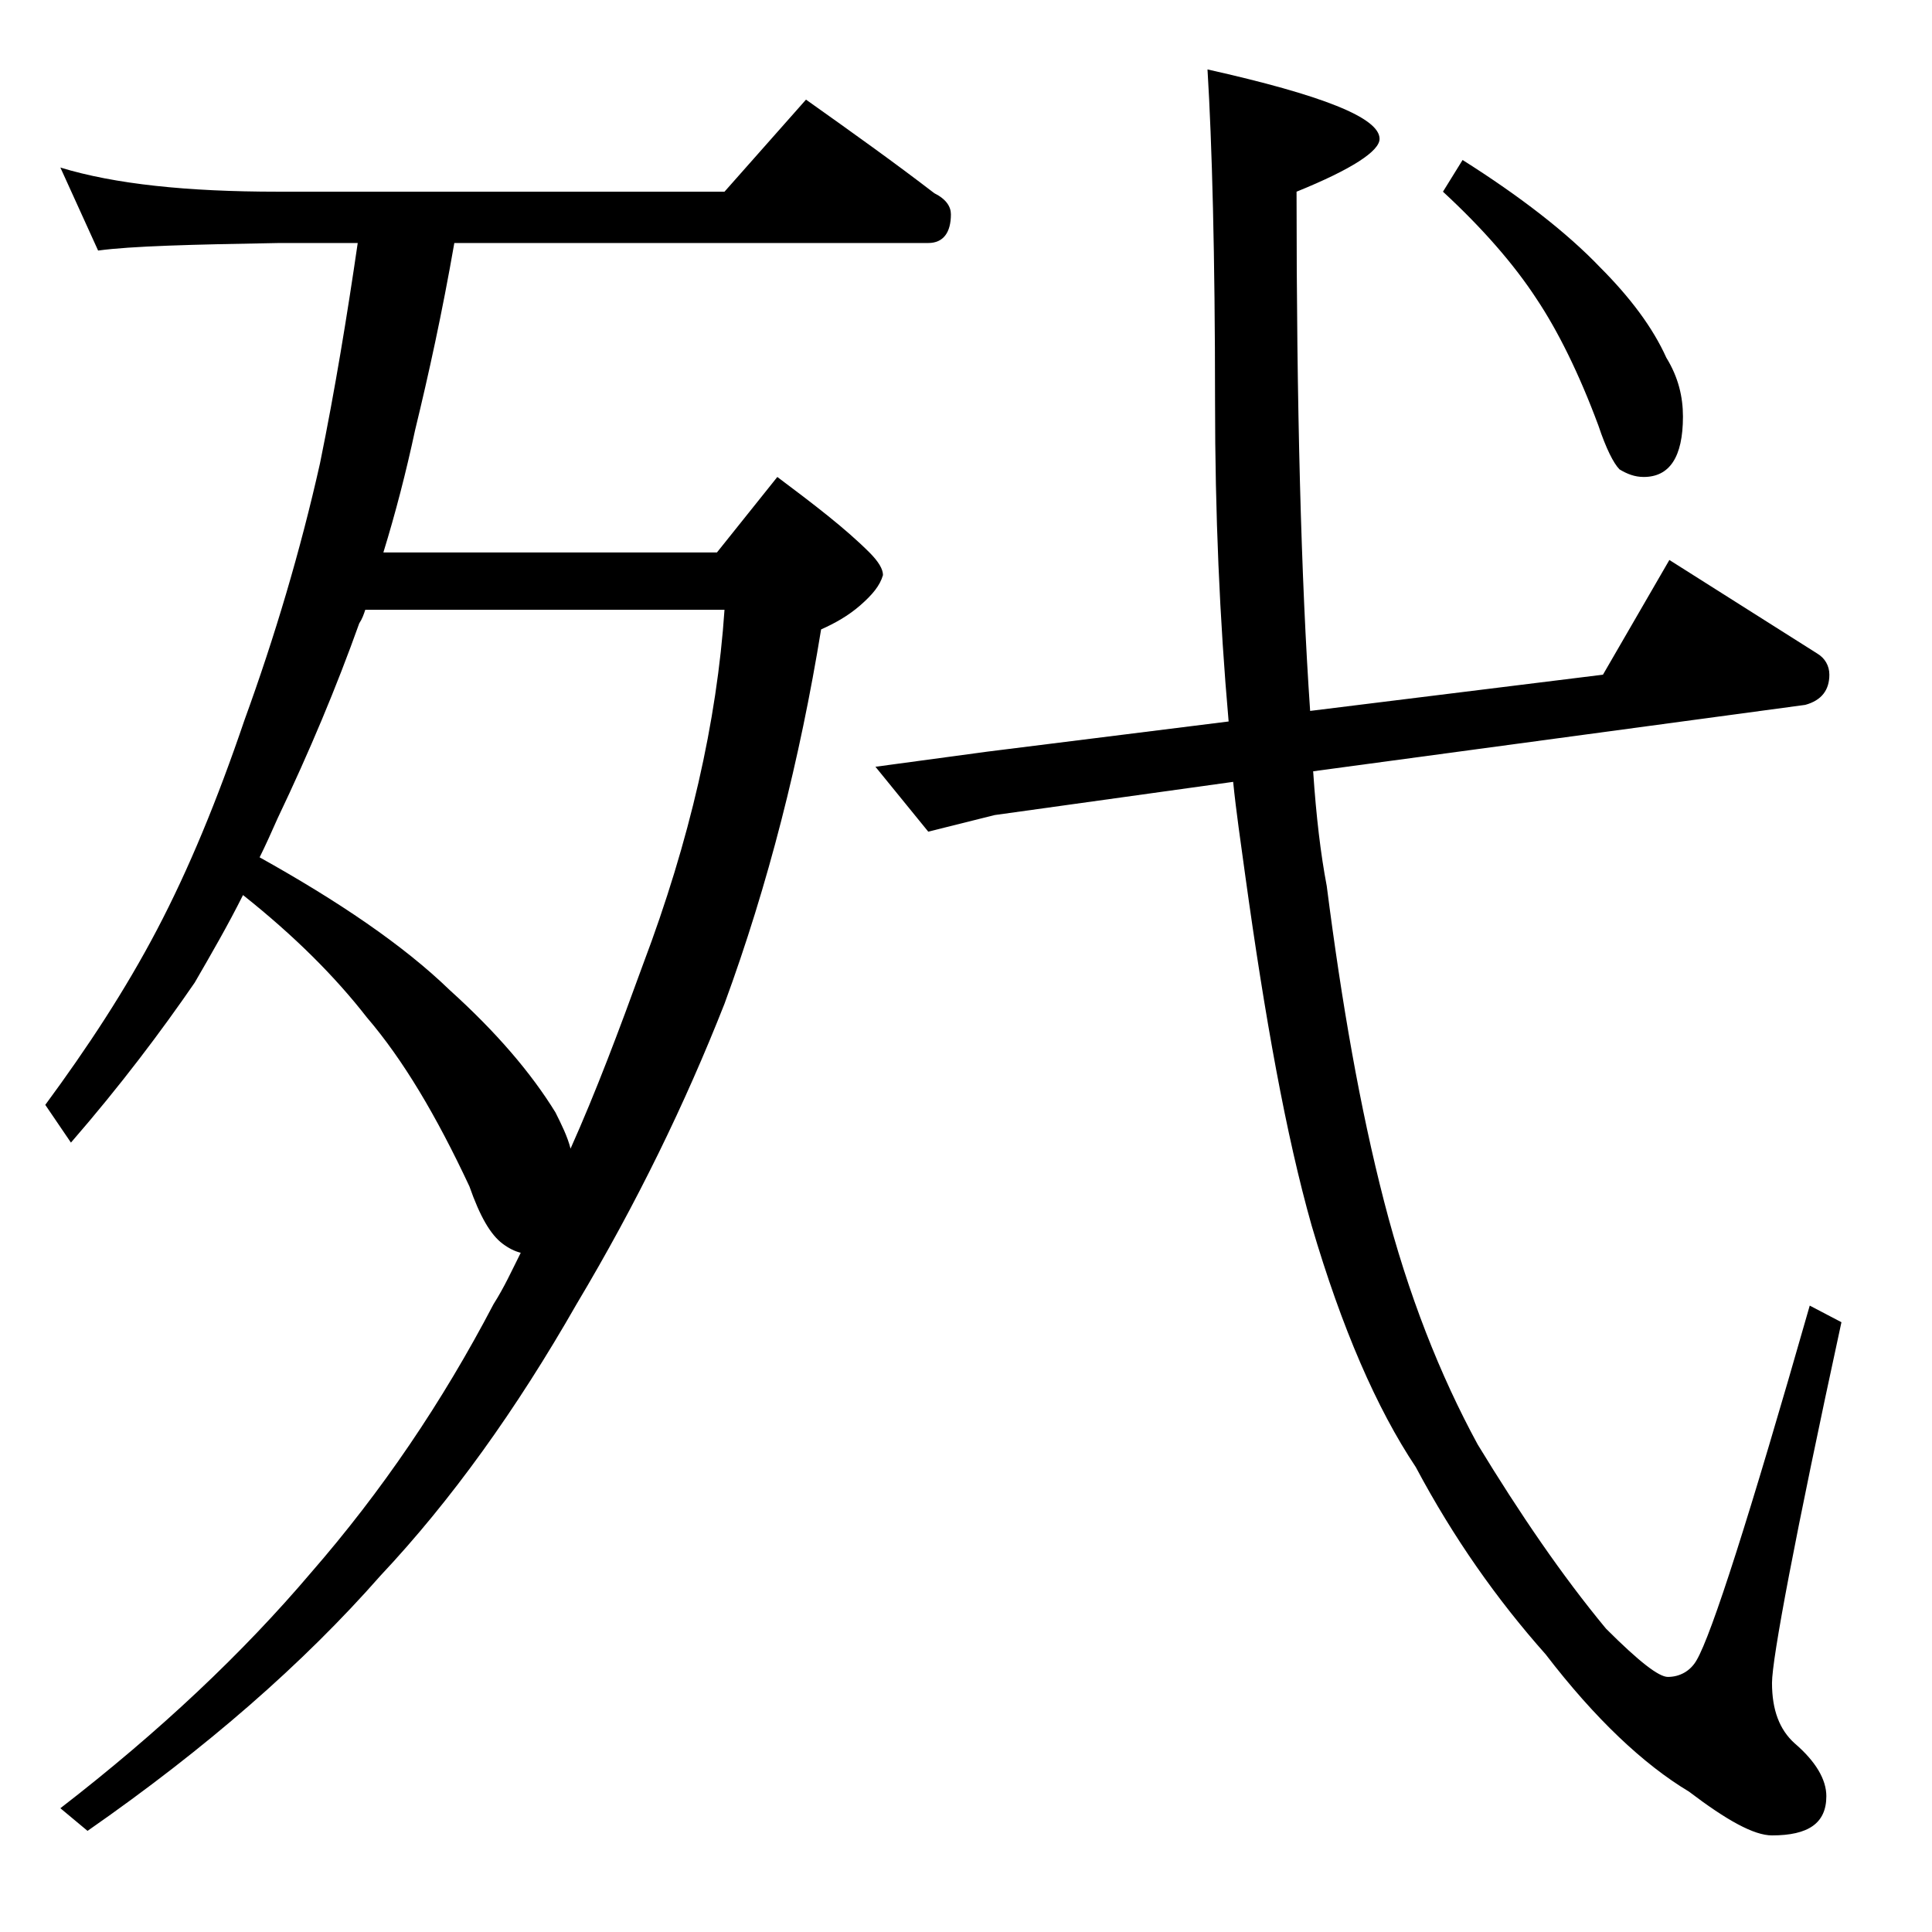 <?xml version="1.0" encoding="utf-8"?>
<!-- Generator: Adobe Illustrator 18.0.0, SVG Export Plug-In . SVG Version: 6.00 Build 0)  -->
<!DOCTYPE svg PUBLIC "-//W3C//DTD SVG 1.1//EN" "http://www.w3.org/Graphics/SVG/1.1/DTD/svg11.dtd">
<svg version="1.1" id="Layer_1" xmlns="http://www.w3.org/2000/svg" xmlns:xlink="http://www.w3.org/1999/xlink" x="0px" y="0px"
	 viewBox="0 0 128 128" enable-background="new 0 0 128 128" xml:space="preserve">
<path d="M4,11.1c3.6,1.1,8.4,1.6,14.4,1.6H48l5.4-6.1c3.1,2.2,5.9,4.2,8.5,6.2c0.8,0.4,1.1,0.9,1.1,1.4c0,1.2-0.5,1.9-1.5,1.9H30.1
	c-0.8,4.6-1.7,8.7-2.6,12.4c-0.6,2.8-1.3,5.5-2.1,8.1h22.1l4-5c2.4,1.8,4.5,3.4,6.1,5c0.6,0.6,0.9,1.1,0.9,1.5
	c-0.2,0.7-0.7,1.3-1.5,2c-0.8,0.7-1.7,1.2-2.6,1.6C53,50.3,50.9,58.6,48,66.5c-2.6,6.6-5.8,13.2-9.8,19.9c-4,7-8.3,13-13,18
	c-5.1,5.8-11.5,11.4-19.4,16.9L4,119.8c6.6-5.1,12.1-10.3,16.6-15.6c4.7-5.4,8.7-11.3,12.1-17.8c0.7-1.1,1.2-2.2,1.8-3.4
	c-0.4-0.1-0.8-0.3-1.2-0.6c-0.8-0.6-1.5-1.8-2.2-3.8c-2.2-4.7-4.4-8.4-6.8-11.2c-2.1-2.7-4.8-5.4-8.2-8.1c-1,2-2.1,3.9-3.2,5.8
	c-2.2,3.2-4.9,6.8-8.2,10.6L3,73.2c2.8-3.8,5.3-7.6,7.4-11.6c2.1-4,4-8.6,5.8-13.9c2-5.5,3.7-11.2,5-17c1-4.9,1.8-9.8,2.5-14.6h-5.2
	c-5.8,0.1-9.8,0.2-12,0.5L4,11.1z M17.2,56.8c5.2,2.9,9.5,5.8,12.6,8.8c3.1,2.8,5.4,5.5,7,8.1c0.4,0.8,0.8,1.6,1,2.4
	c1.7-3.8,3.2-7.8,4.8-12.2c3.1-8.2,4.9-16.1,5.4-23.5H24.2c-0.1,0.3-0.2,0.6-0.4,0.9c-1.5,4.2-3.3,8.5-5.4,12.9
	C18,55.1,17.6,56,17.2,56.8z M80,4.6c7.6,1.7,11.4,3.2,11.4,4.6c0,0.8-1.8,2-5.5,3.5c0,14.2,0.3,25.7,0.9,34.4l19.4-2.4l4.4-7.6
	l9.8,6.2c0.5,0.3,0.8,0.8,0.8,1.4c0,1-0.5,1.7-1.6,2L87,51.1c0.2,3,0.5,5.5,0.9,7.6c1,7.8,2.2,14.7,3.8,20.9
	c1.6,6.2,3.7,11.5,6.2,16.1c2.8,4.6,5.6,8.7,8.5,12.2c2.2,2.2,3.5,3.2,4.1,3.2c0.8,0,1.5-0.4,1.9-1.1c1-1.7,3.5-9.5,7.5-23.5
	l2.1,1.1c-3.1,14.3-4.6,22.3-4.6,23.9c0,1.8,0.5,3.1,1.5,4c1.4,1.2,2.1,2.4,2.1,3.5c0,1.8-1.2,2.6-3.6,2.6c-1.2,0-3-1-5.5-2.9
	c-3-1.8-6.2-4.8-9.5-9.1c-3.2-3.6-6.1-7.7-8.6-12.4c-2.6-3.9-4.9-9.2-6.9-16c-1.7-6-3.1-13.8-4.4-23.2c-0.3-2.2-0.6-4.2-0.8-6.2
	L65.9,54l-4.4,1.1L58,50.8l7.4-1l16-2C80.8,41,80.5,34,80.5,26.6C80.5,16.9,80.3,9.5,80,4.6z M96.9,10.6c3.8,2.4,6.9,4.8,9.1,7.1
	c2,2,3.5,4,4.4,6c0.8,1.3,1.1,2.6,1.1,3.9c0,2.7-0.9,4-2.6,4c-0.6,0-1.1-0.2-1.6-0.5c-0.4-0.4-0.9-1.4-1.4-2.9
	c-1.3-3.5-2.7-6.3-4.1-8.4c-1.5-2.3-3.6-4.7-6.2-7.1L96.9,10.6z"/>
</svg>
